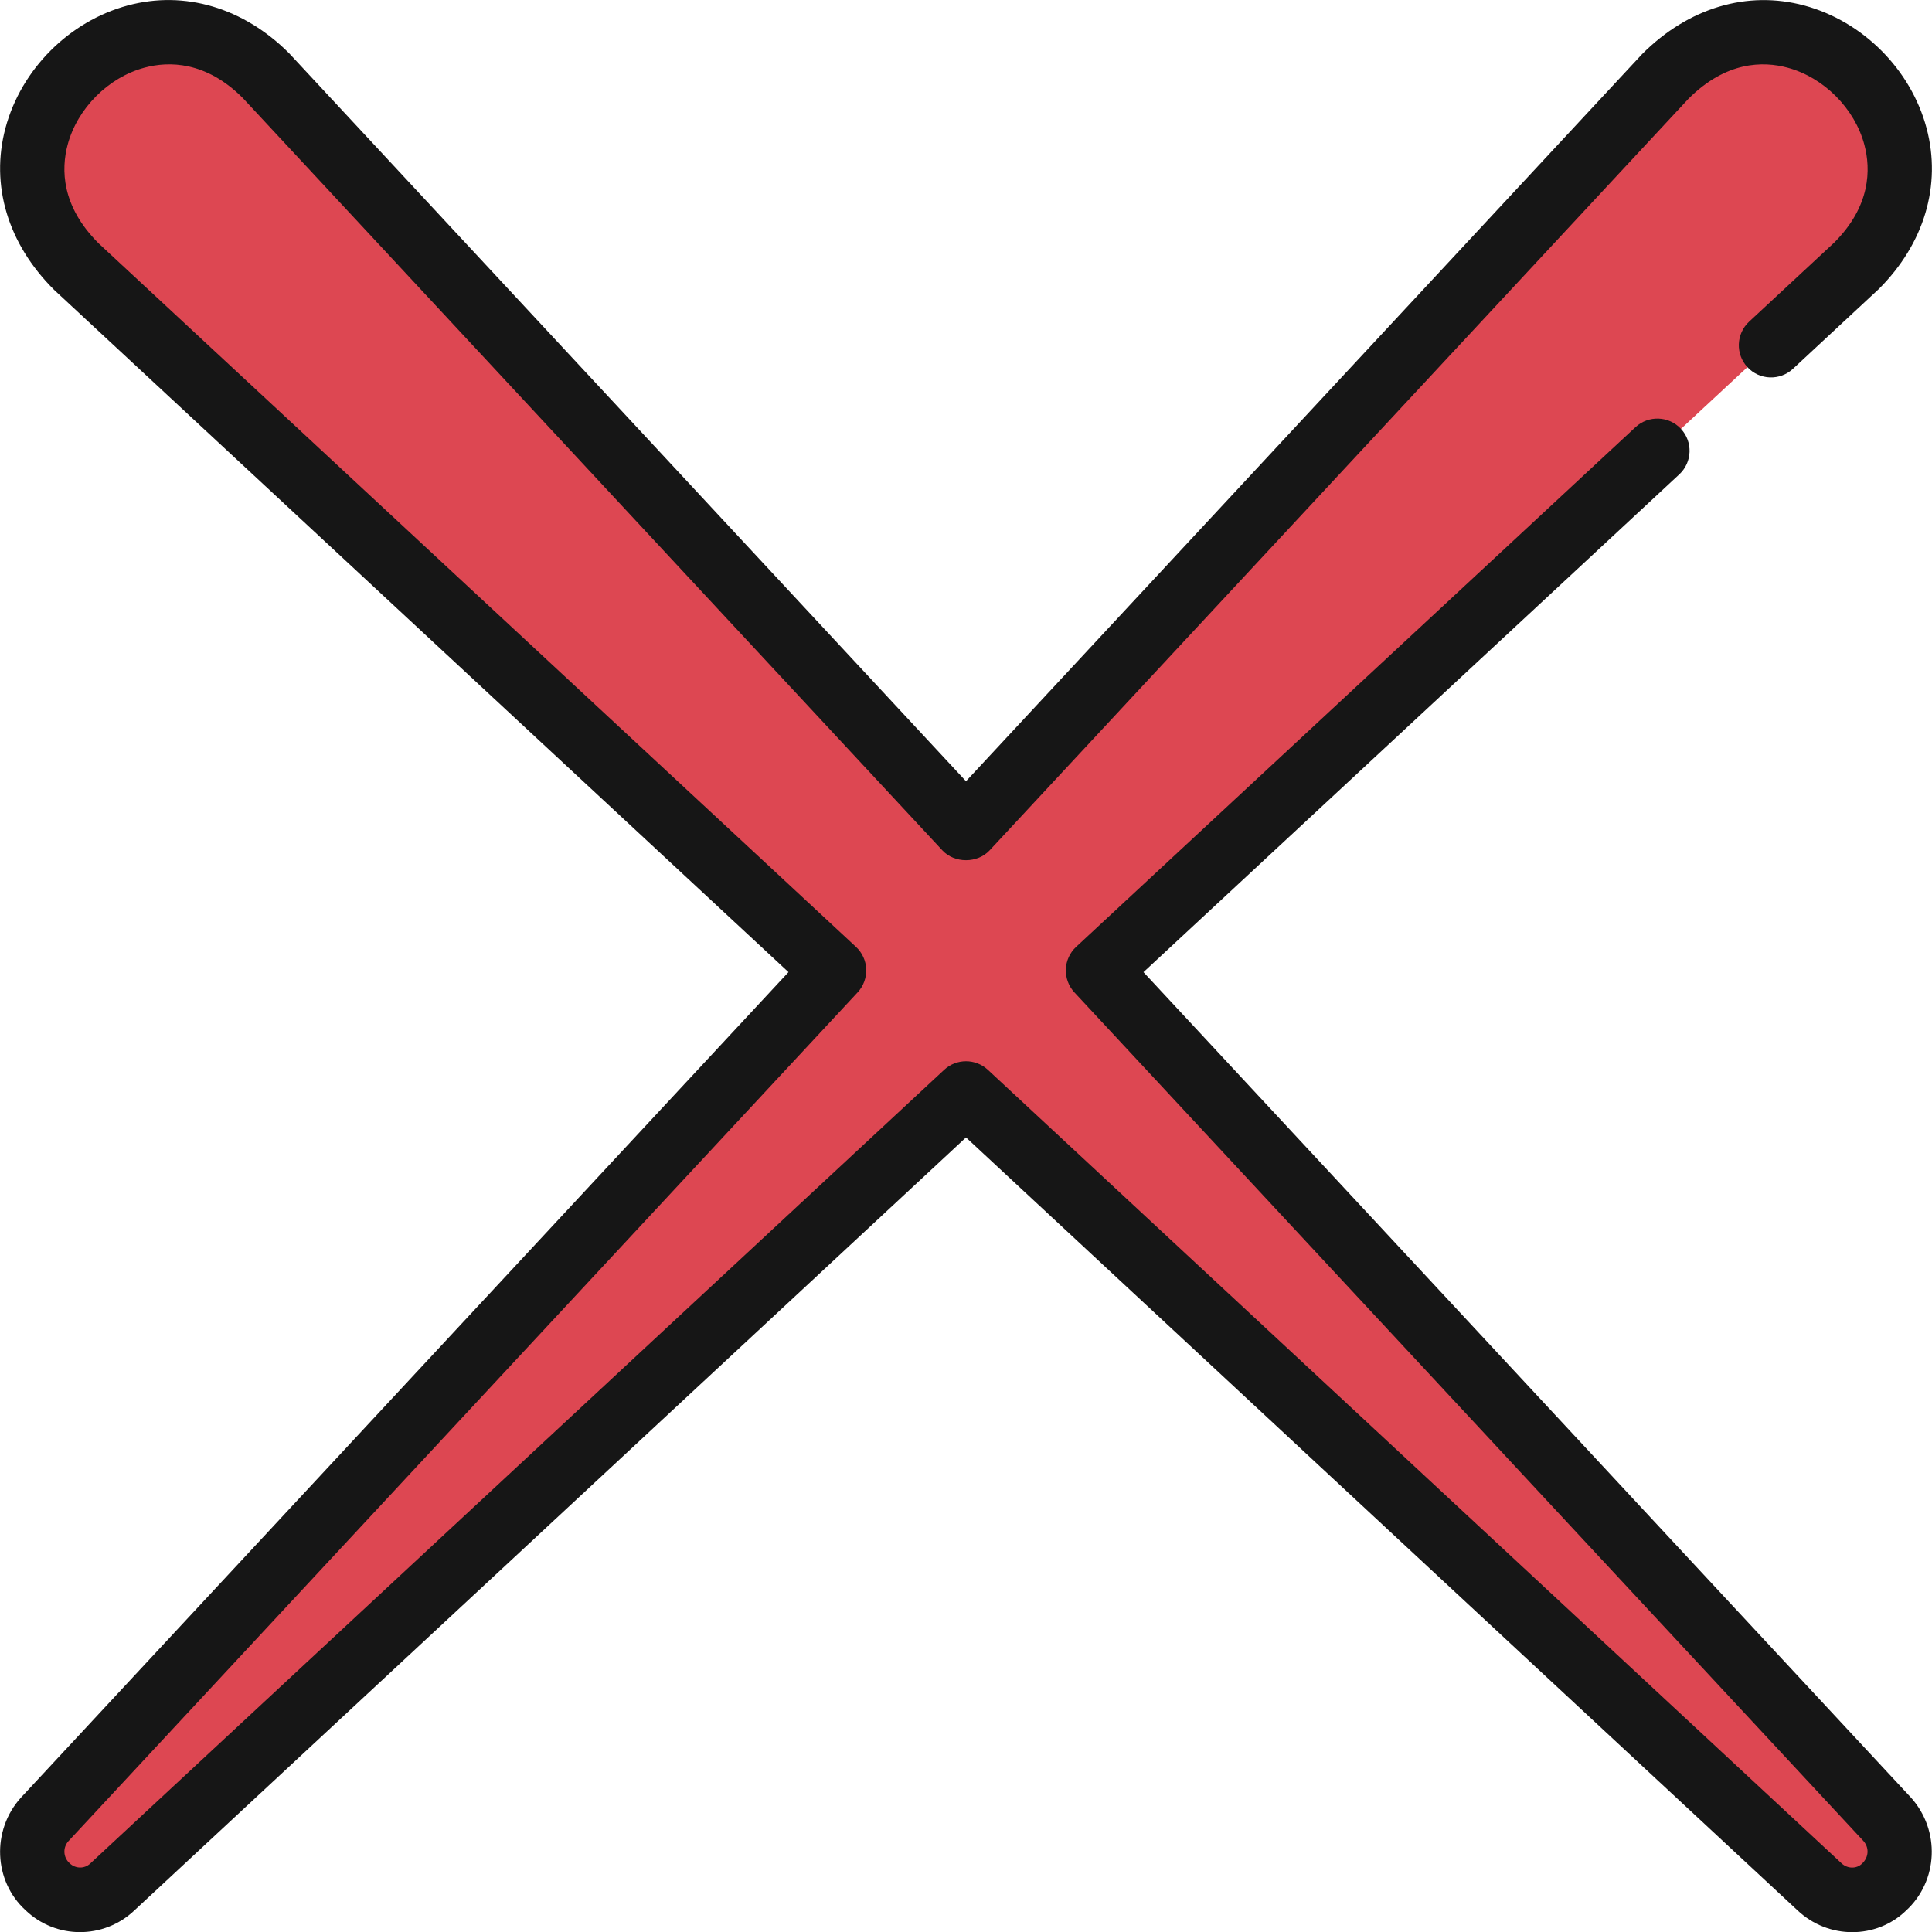 <svg id="Icons" viewBox="0 0 60 60" xmlns="http://www.w3.org/2000/svg"><path d="m58.519 58.599c-.56.54-1.45.53-2.01 0l-26.509-24.639-26.509 24.639c-.56.53-1.45.54-2.01 0-.61-.56-.64-1.49-.09-2.1l24.509-26.359-23.539-21.87c-4.05-4.03 1.85-9.97 5.91-5.91l21.729 23.369 21.729-23.369c4.06-4.06 9.96 1.88 5.91 5.91l-23.539 21.87 24.509 26.359c.55.61.52 1.54-.09 2.1z" fill="#dd4752"/><path d="m24.487 30.191-23.838 25.637c-.917 1.015-.847 2.588.138 3.49.942.91 2.433.914 3.385.013l25.828-24.007 25.821 24.001c.48.454 1.094.68 1.703.68s1.209-.224 1.67-.669c1.003-.92 1.073-2.493.146-3.518l-23.828-25.627 16.64-15.459c.404-.375.428-1.008.052-1.413-.377-.405-1.01-.427-1.413-.052l-17.372 16.14c-.194.18-.309.431-.318.696s.086.523.267.718l24.499 26.349c.187.205.176.509-.042.709-.17.165-.451.161-.635-.013l-26.509-24.64c-.383-.357-.979-.357-1.361 0l-26.516 24.646c-.175.168-.458.172-.646-.011-.199-.183-.21-.486-.033-.682l24.509-26.359c.181-.194.276-.453.267-.718s-.124-.516-.318-.696l-23.517-21.845c-1.164-1.158-1.168-2.307-.966-3.065.301-1.129 1.26-2.092 2.387-2.395.757-.205 1.907-.203 3.051.94l21.729 23.369c.379.406 1.086.406 1.465 0l21.705-23.343c1.169-1.169 2.318-1.171 3.076-.966 1.127.303 2.086 1.265 2.387 2.395.202.759.198 1.907-.941 3.042l-2.639 2.452c-.404.376-.428 1.008-.052 1.413.376.404 1.008.427 1.413.052l2.663-2.475c1.416-1.409 1.958-3.23 1.488-4.998-.486-1.825-1.978-3.321-3.801-3.812-1.765-.474-3.592.066-5.034 1.51l-20.997 22.582-21.022-22.609c-1.418-1.417-3.245-1.958-5.009-1.484-1.823.491-3.315 1.987-3.801 3.812-.47 1.768.072 3.589 1.513 5.021l22.807 21.189z" fill="#161616"/></svg>
